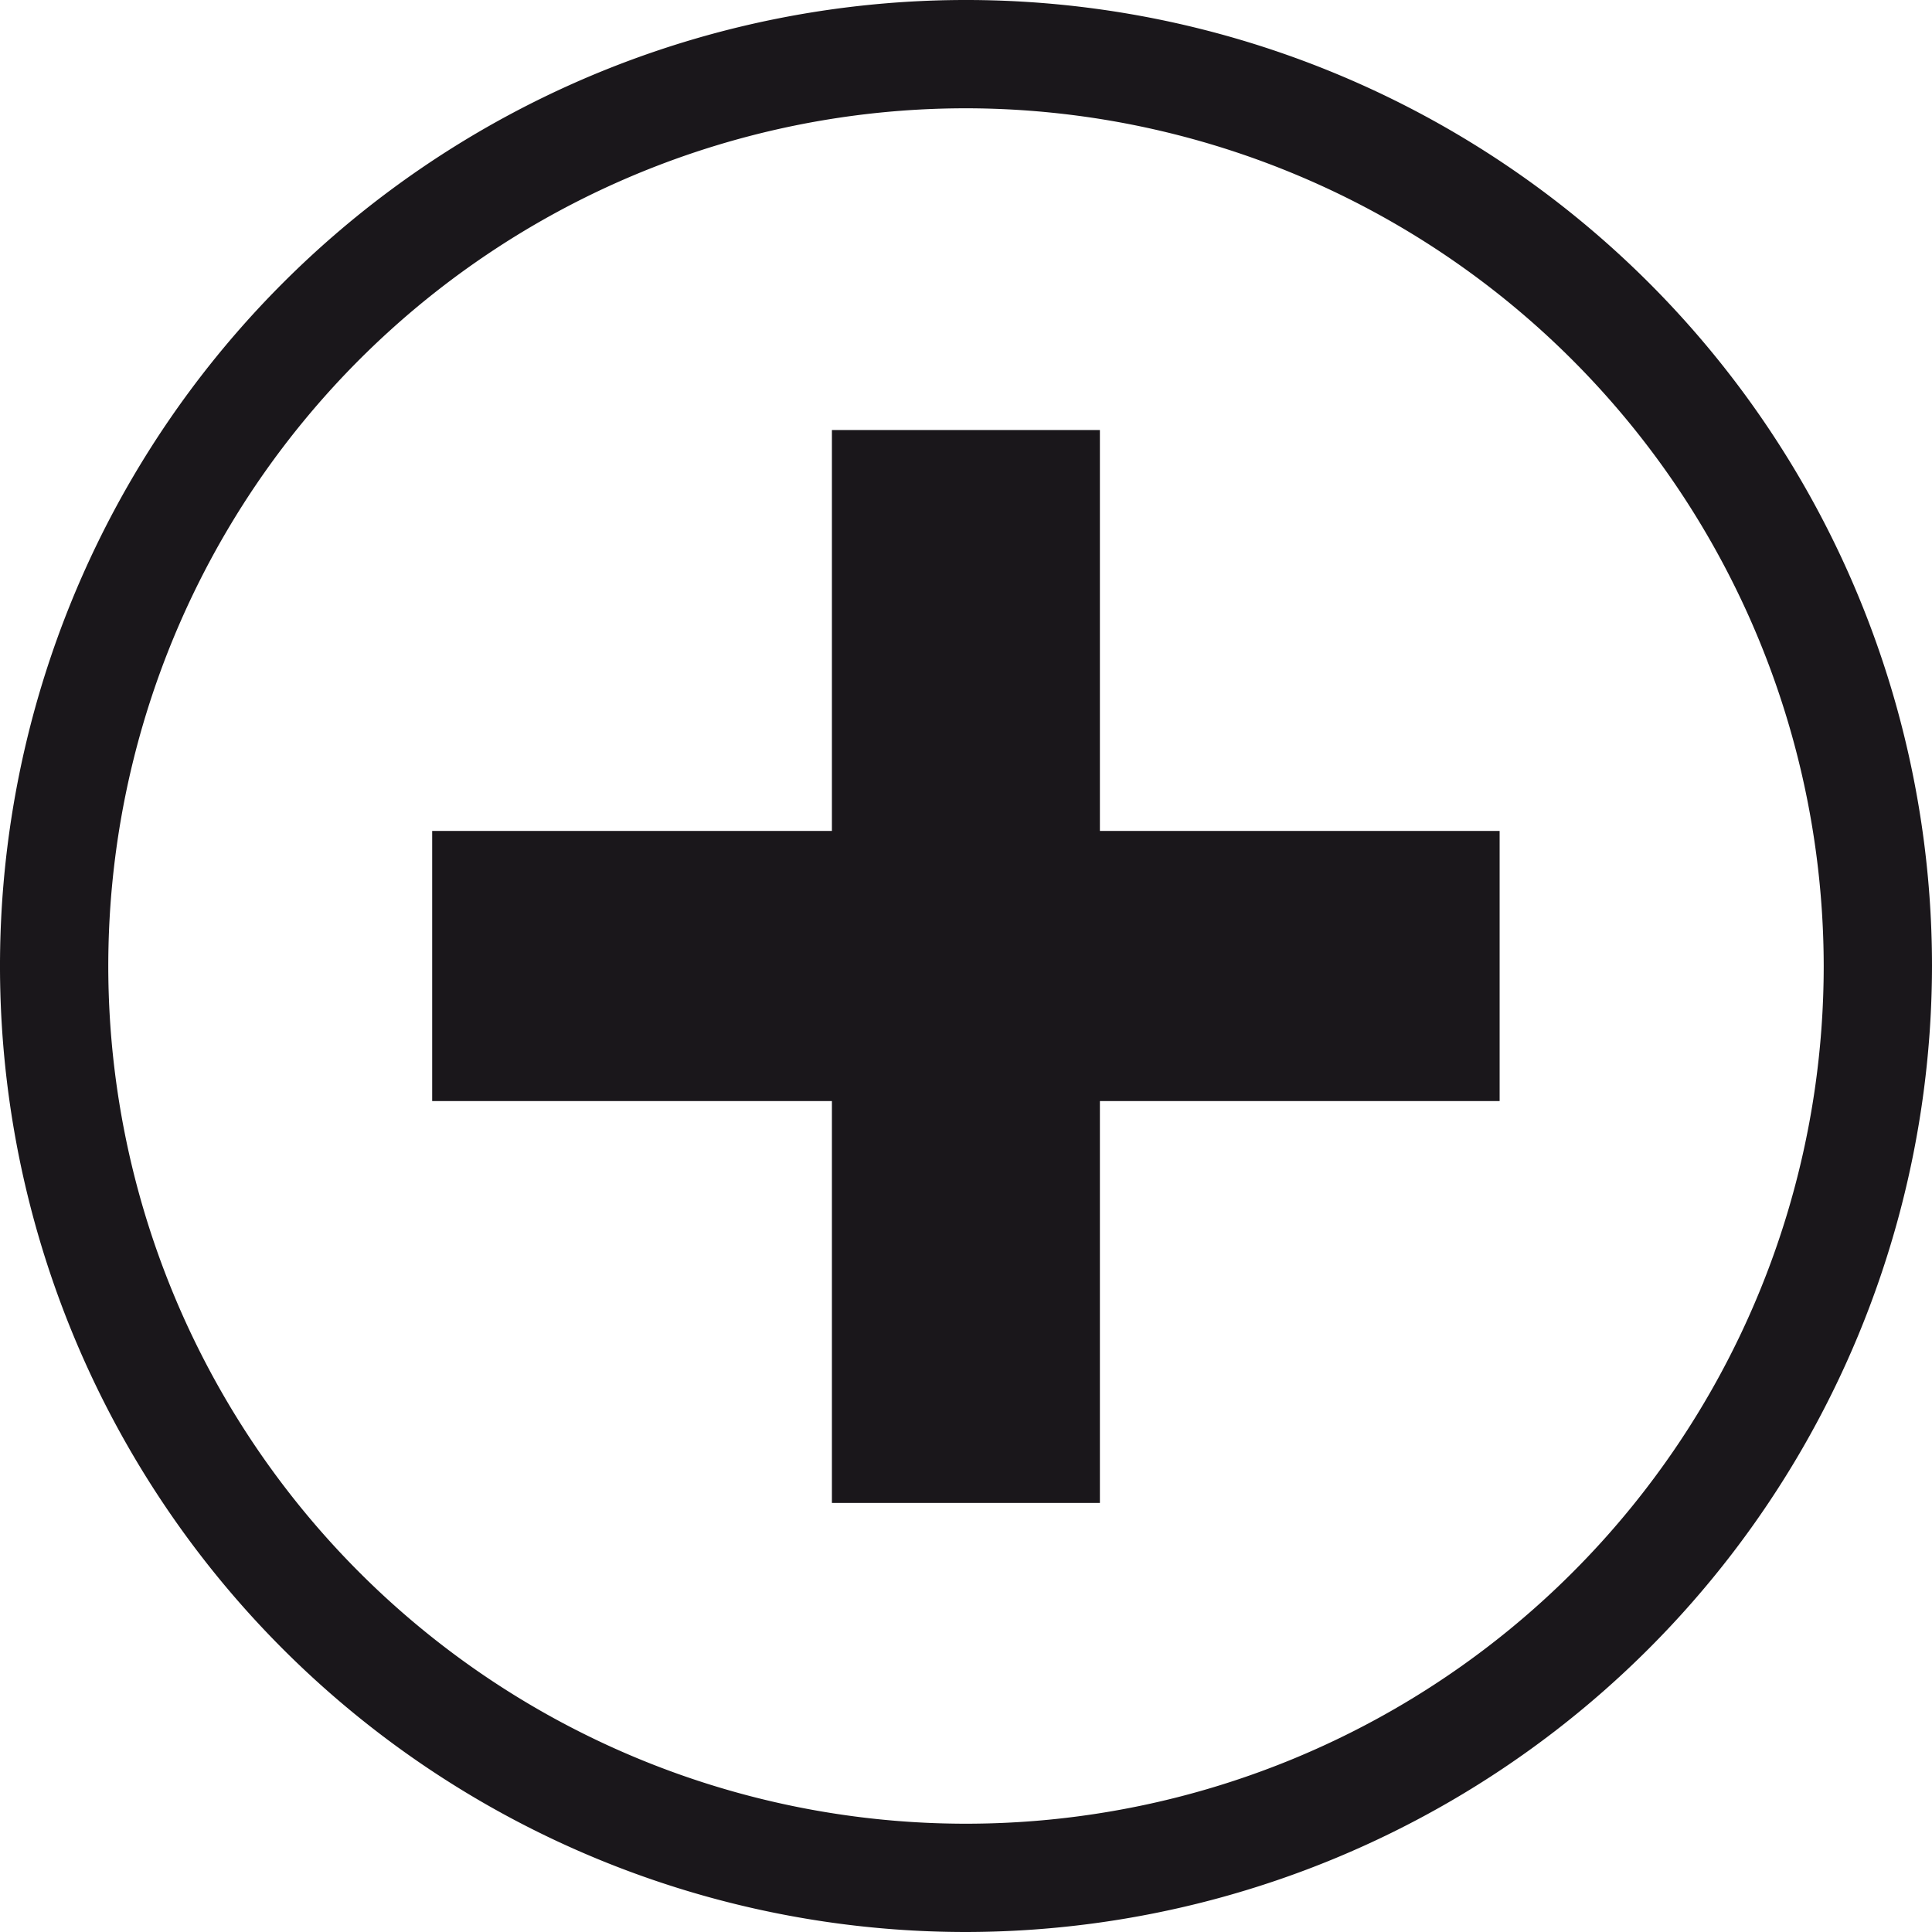 <svg xmlns="http://www.w3.org/2000/svg" viewBox="0 0 98.84 98.84"><defs><style>.cls-1{fill:#1a171b;}</style></defs><title>Logo Plus Black</title><g id="Calque_2" data-name="Calque 2"><g id="Calque_1-2" data-name="Calque 1"><path class="cls-1" d="M49.42,98.84A49.42,49.42,0,1,1,98.84,49.42,49.48,49.48,0,0,1,49.42,98.84Zm0-93.3A43.88,43.88,0,1,0,93.3,49.42,43.93,43.93,0,0,0,49.42,5.54Z"/><path class="cls-1" d="M56.27,42.51H76.72V56.33H56.27V76.89H42.56V56.33H22.11V42.51H42.56V22H56.27Z"/></g></g></svg>